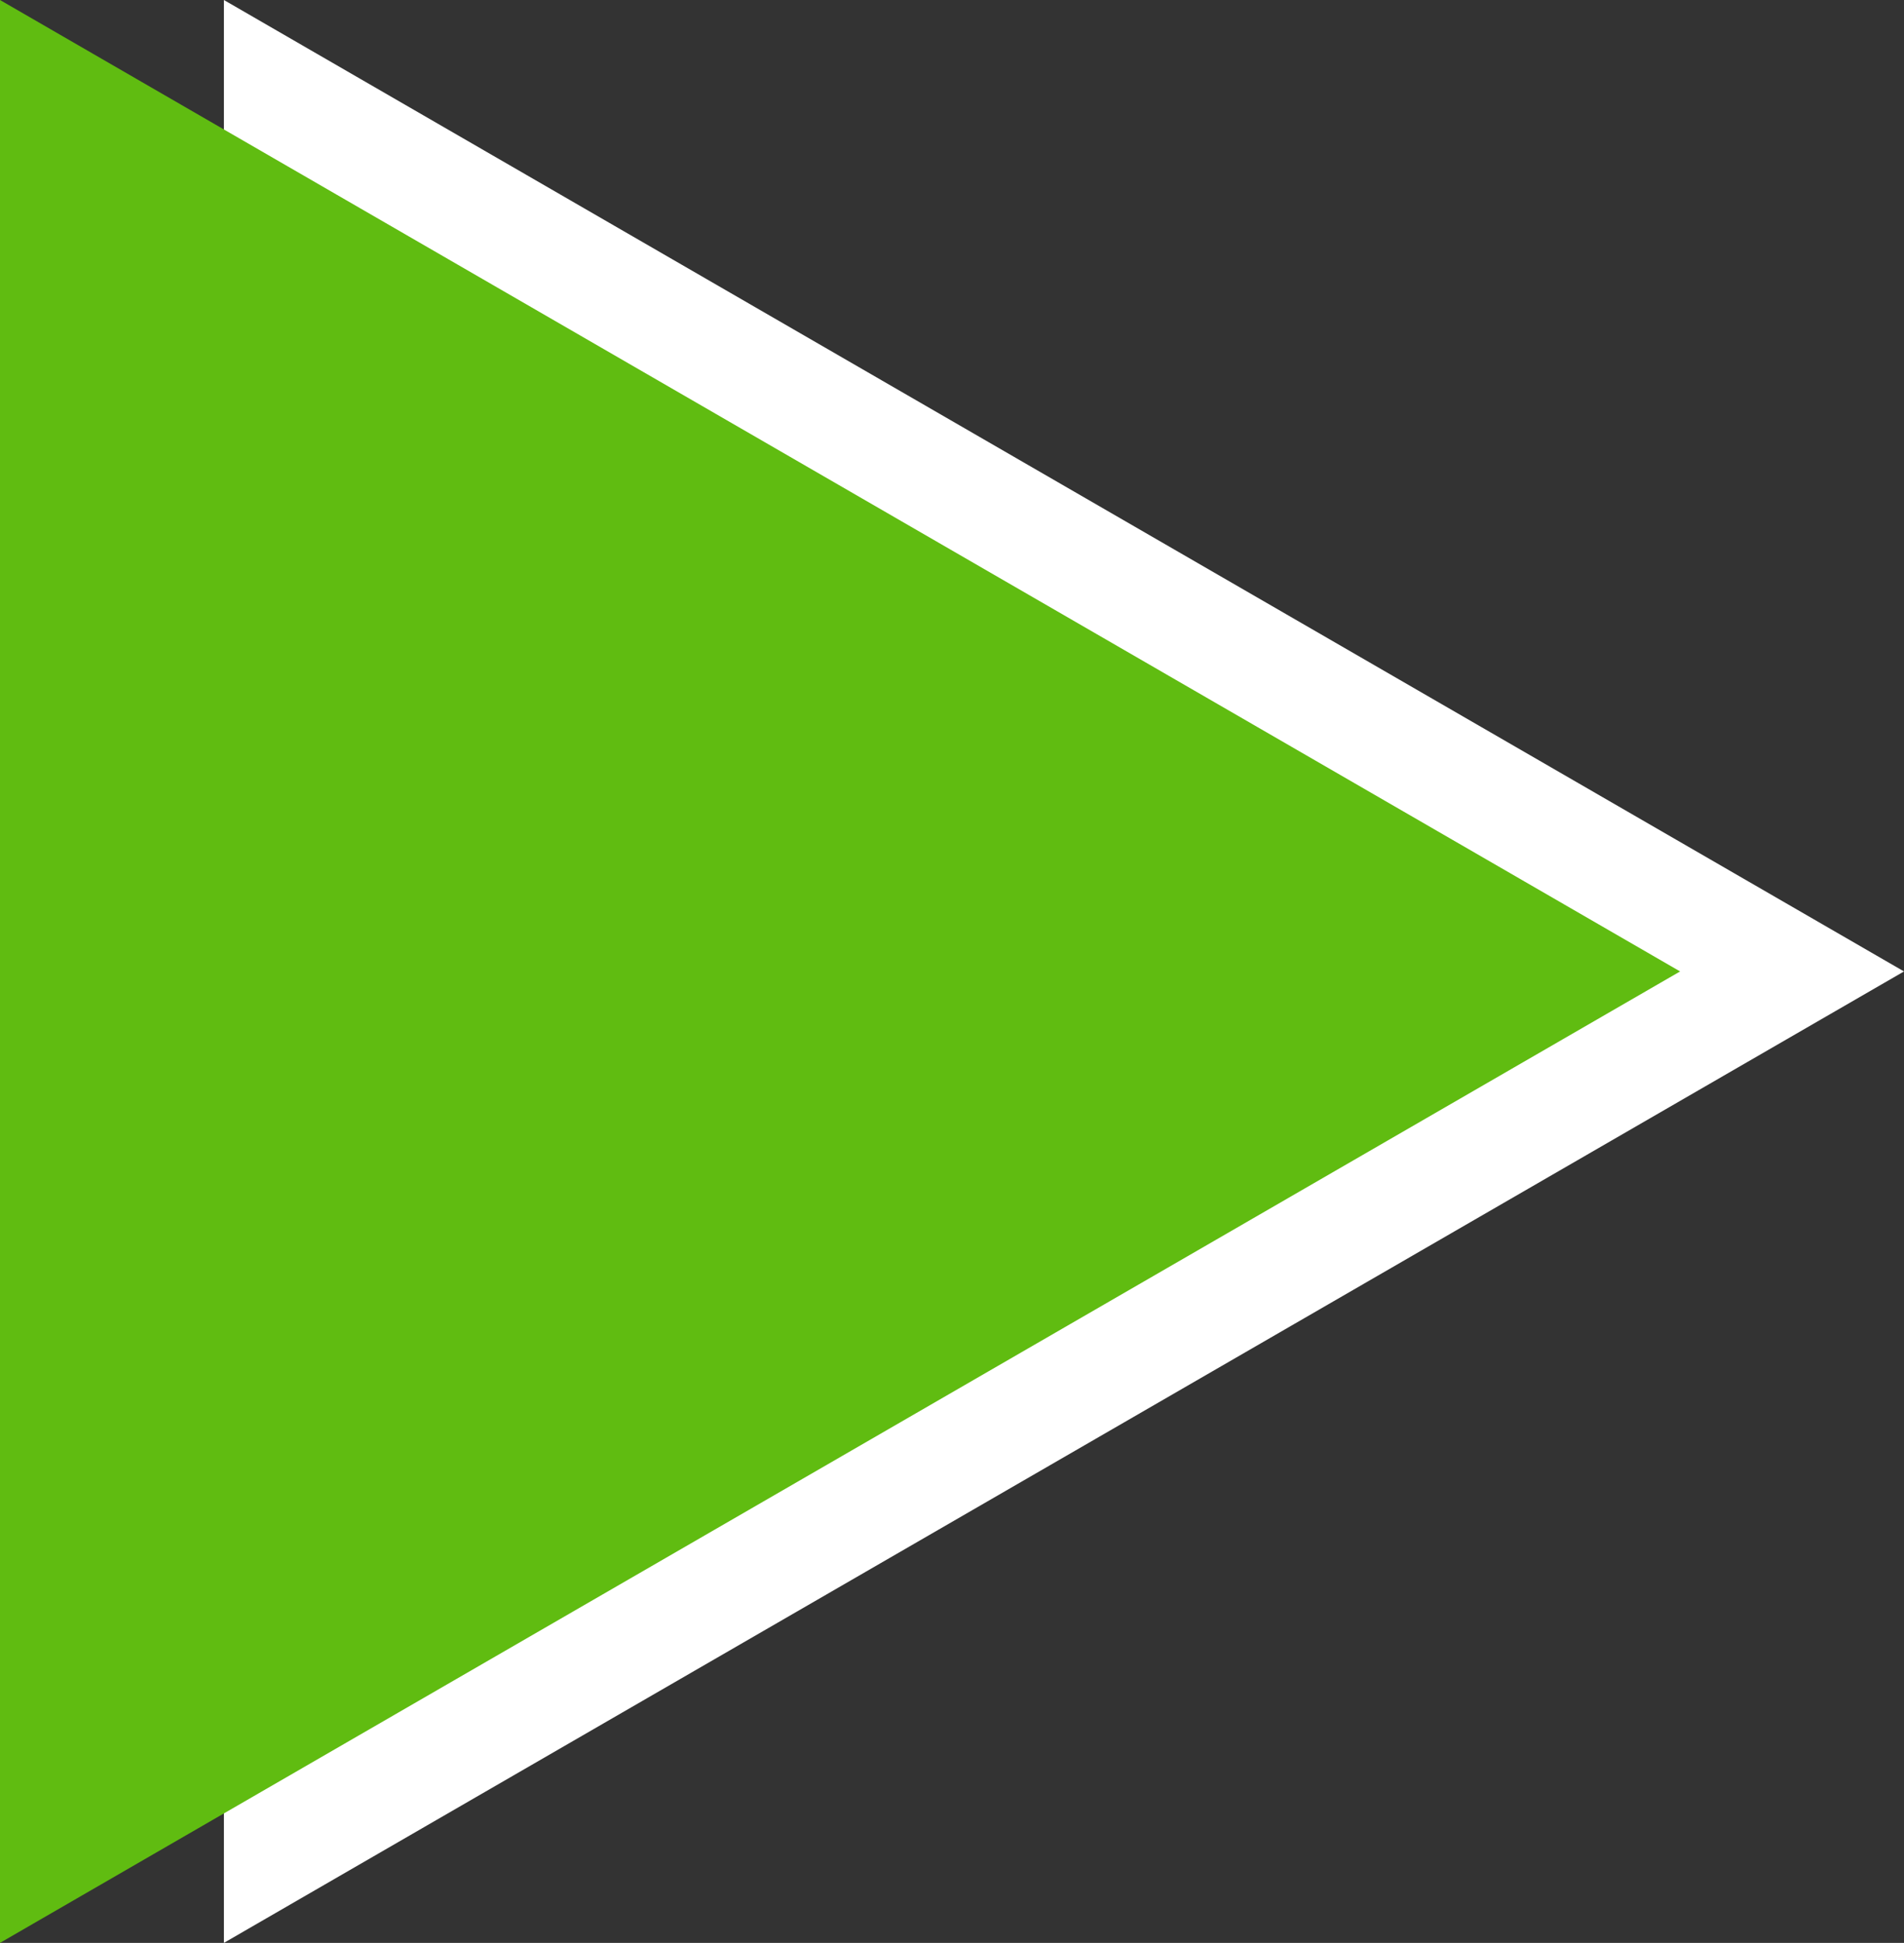 <?xml version="1.0" encoding="utf-8"?>
<!-- Generator: Adobe Illustrator 25.2.1, SVG Export Plug-In . SVG Version: 6.00 Build 0)  -->
<svg version="1.1" id="Layer_1" xmlns="http://www.w3.org/2000/svg" xmlns:xlink="http://www.w3.org/1999/xlink" x="0px" y="0px"
	 viewBox="0 0 113.1 115.4" style="enable-background:new 0 0 113.1 115.4;" xml:space="preserve">
<rect x="0" y="0" width="113.1" height="115.4" fill="#333333" stroke="none"/>
<style type="text/css">
	.st0{fill:#FFFFFF;}
	.st1{fill:#60BC11;}
</style>
<g>
	<polygon class="st0" points="13.3,0 113.1,57.7 13.3,115.4 	"/>
	<polygon class="st1" points="0,0 99.8,57.7 0,115.4 	"/>
</g>
</svg>
